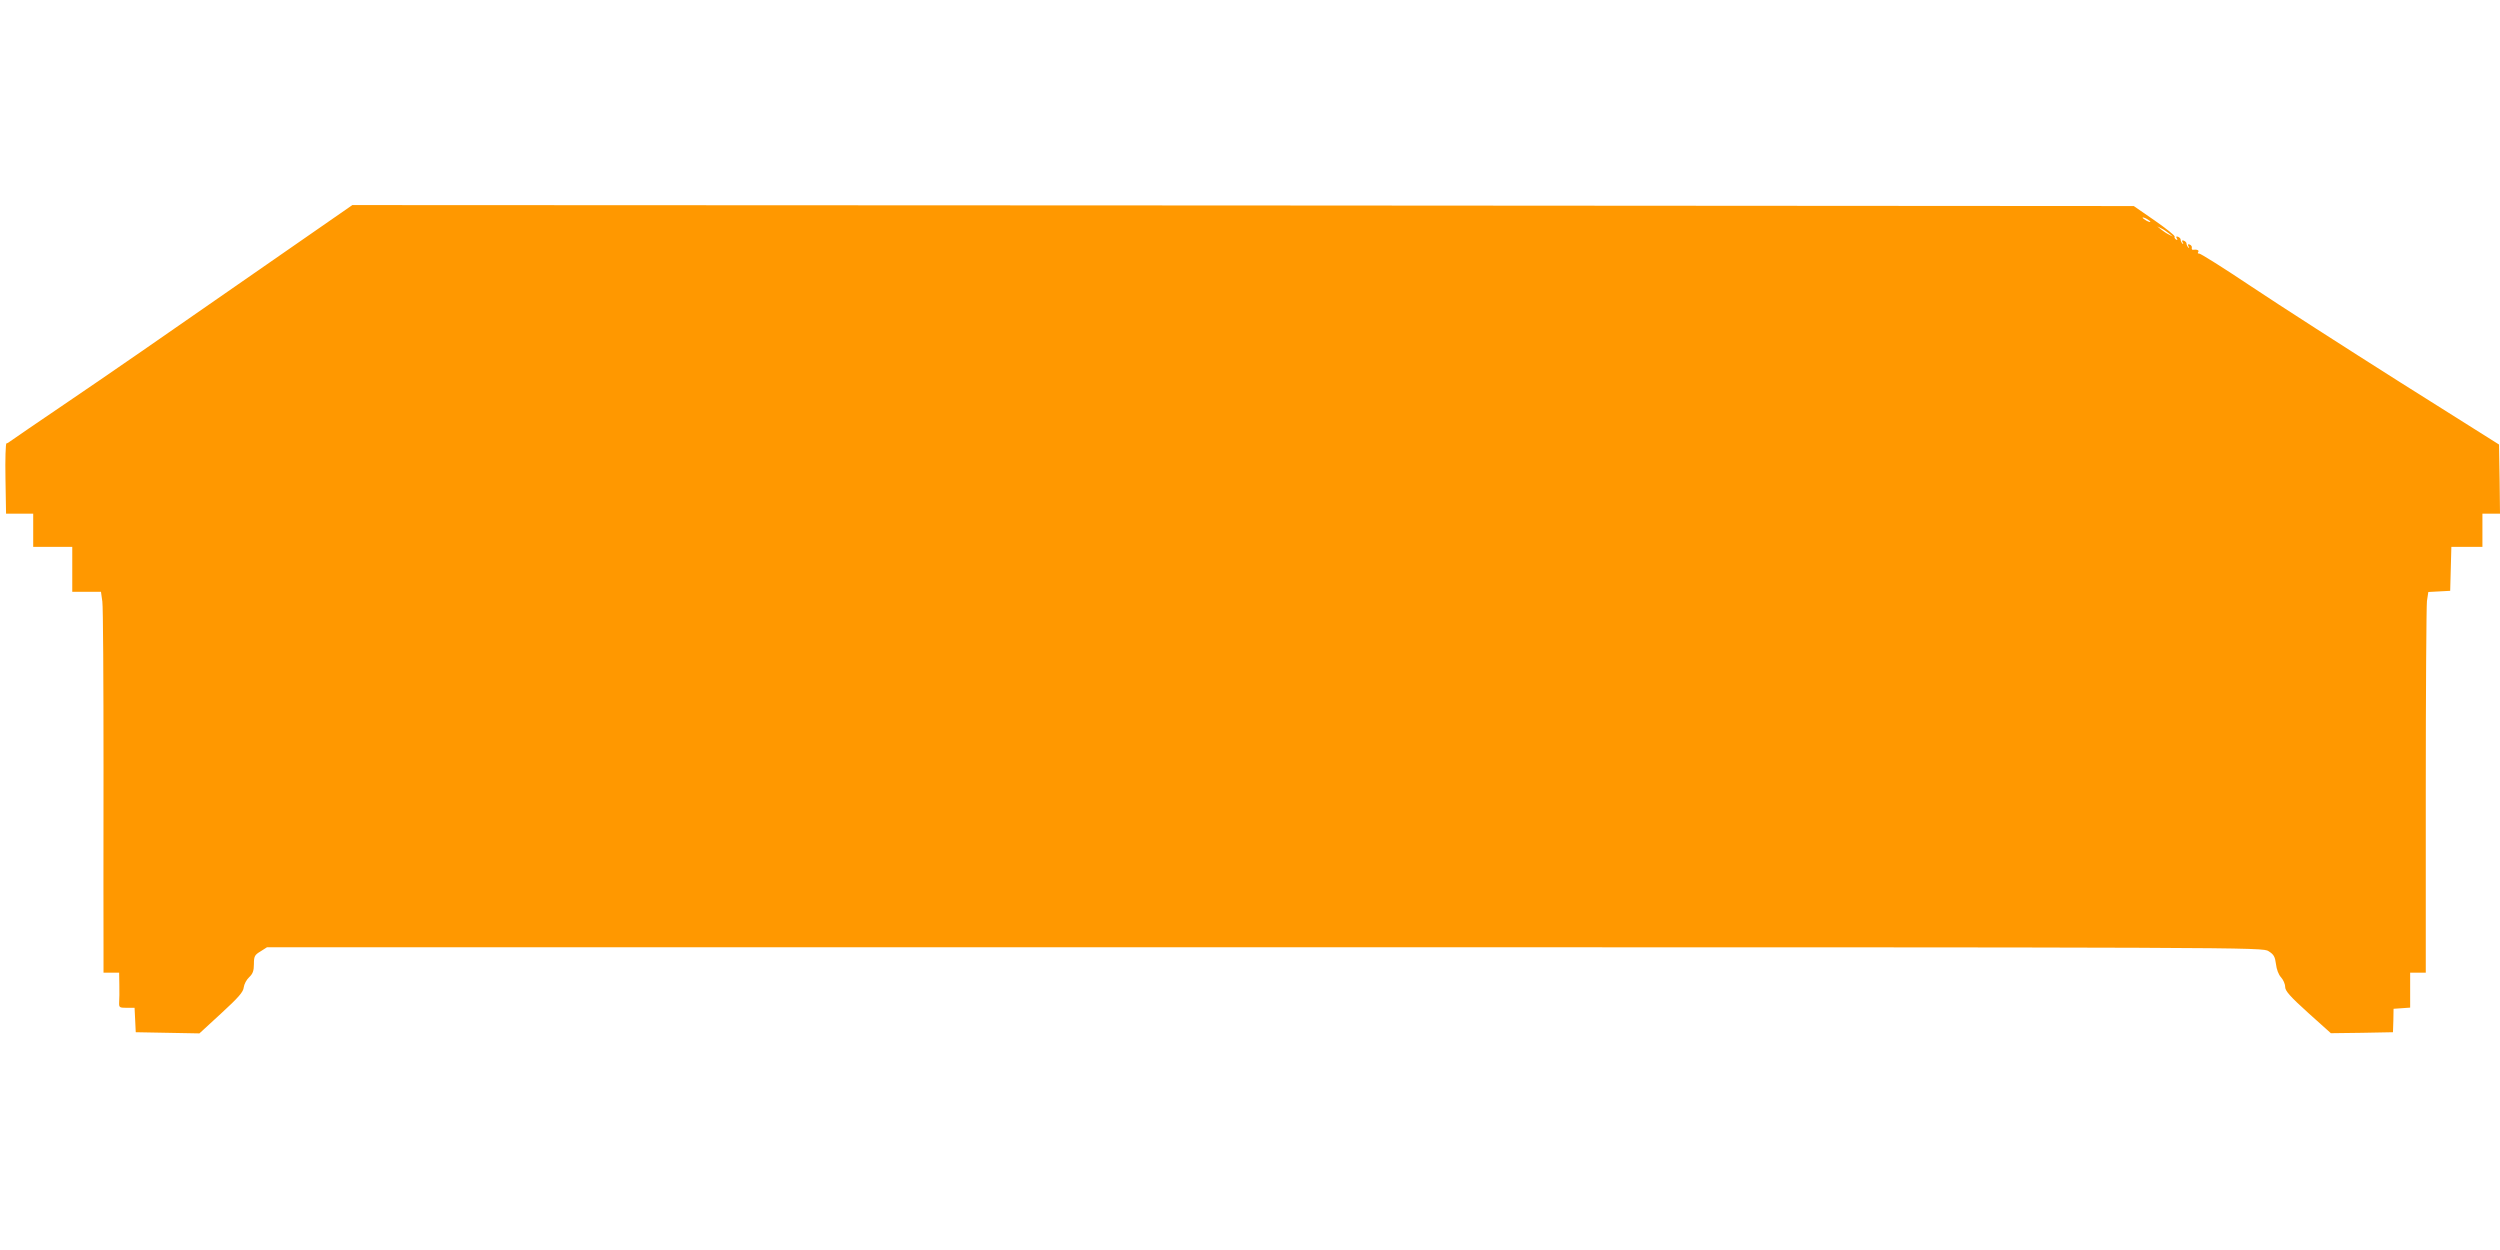 <?xml version="1.0" standalone="no"?>
<!DOCTYPE svg PUBLIC "-//W3C//DTD SVG 20010904//EN"
 "http://www.w3.org/TR/2001/REC-SVG-20010904/DTD/svg10.dtd">
<svg version="1.0" xmlns="http://www.w3.org/2000/svg"
 width="1280pt" height="640pt" viewBox="0 0 1280 640"
 preserveAspectRatio="xMidYMid meet">
<g transform="translate(0,640) scale(0.1,-0.1)"
fill="#ff9800" stroke="none">
<path d="M1219 4944 c-321 -224 -712 -494 -869 -600 -157 -106 -290 -198 -297
-203 -7 -6 -16 -11 -20 -11 -4 0 -7 -81 -5 -180 l3 -180 69 0 70 0 0 -85 0
-85 100 0 100 0 0 -115 0 -115 74 0 73 0 7 -50 c4 -28 6 -409 6 -848 0 -438
-1 -854 0 -924 l0 -128 40 0 40 0 1 -62 c1 -35 0 -75 -1 -90 -1 -26 1 -28 39
-28 l40 0 3 -62 3 -63 163 -3 163 -3 112 103 c87 80 113 109 115 133 2 16 14
39 28 52 18 17 24 32 24 67 0 40 4 47 34 65 l33 21 5108 0 c5091 0 5108 0
5140 -20 27 -17 33 -28 38 -66 3 -27 13 -54 26 -68 11 -12 21 -34 21 -49 0
-20 24 -48 117 -132 l117 -105 159 2 159 3 2 60 1 60 43 3 42 3 0 90 0 89 40
0 40 0 0 929 c0 510 3 949 6 974 l7 46 56 3 56 3 3 113 3 112 79 0 80 0 0 85
0 85 45 0 45 0 -2 177 -3 177 -505 318 c-278 176 -621 396 -763 491 -142 95
-263 171 -268 169 -6 -1 -8 2 -4 8 6 9 -7 14 -28 11 -4 0 -6 4 -5 10 2 6 -3
14 -11 17 -9 3 -11 0 -6 -9 5 -8 4 -11 -1 -6 -5 5 -9 14 -9 20 0 5 -6 12 -14
15 -9 3 -11 0 -6 -9 5 -8 4 -11 -1 -6 -5 5 -9 14 -9 20 0 5 -6 12 -14 15 -9 3
-11 0 -6 -8 5 -9 4 -11 -4 -6 -6 4 -9 11 -7 15 3 4 -43 41 -102 82 l-107 74
-4561 3 -4560 2 -585 -406z m9791 320 c0 -2 -9 0 -20 6 -11 6 -20 13 -20 16 0
2 9 0 20 -6 11 -6 20 -13 20 -16z m95 -59 l20 -16 -20 10 c-11 5 -29 17 -40
26 l-20 16 20 -10 c11 -5 29 -17 40 -26z"/>
</g>
</svg>
